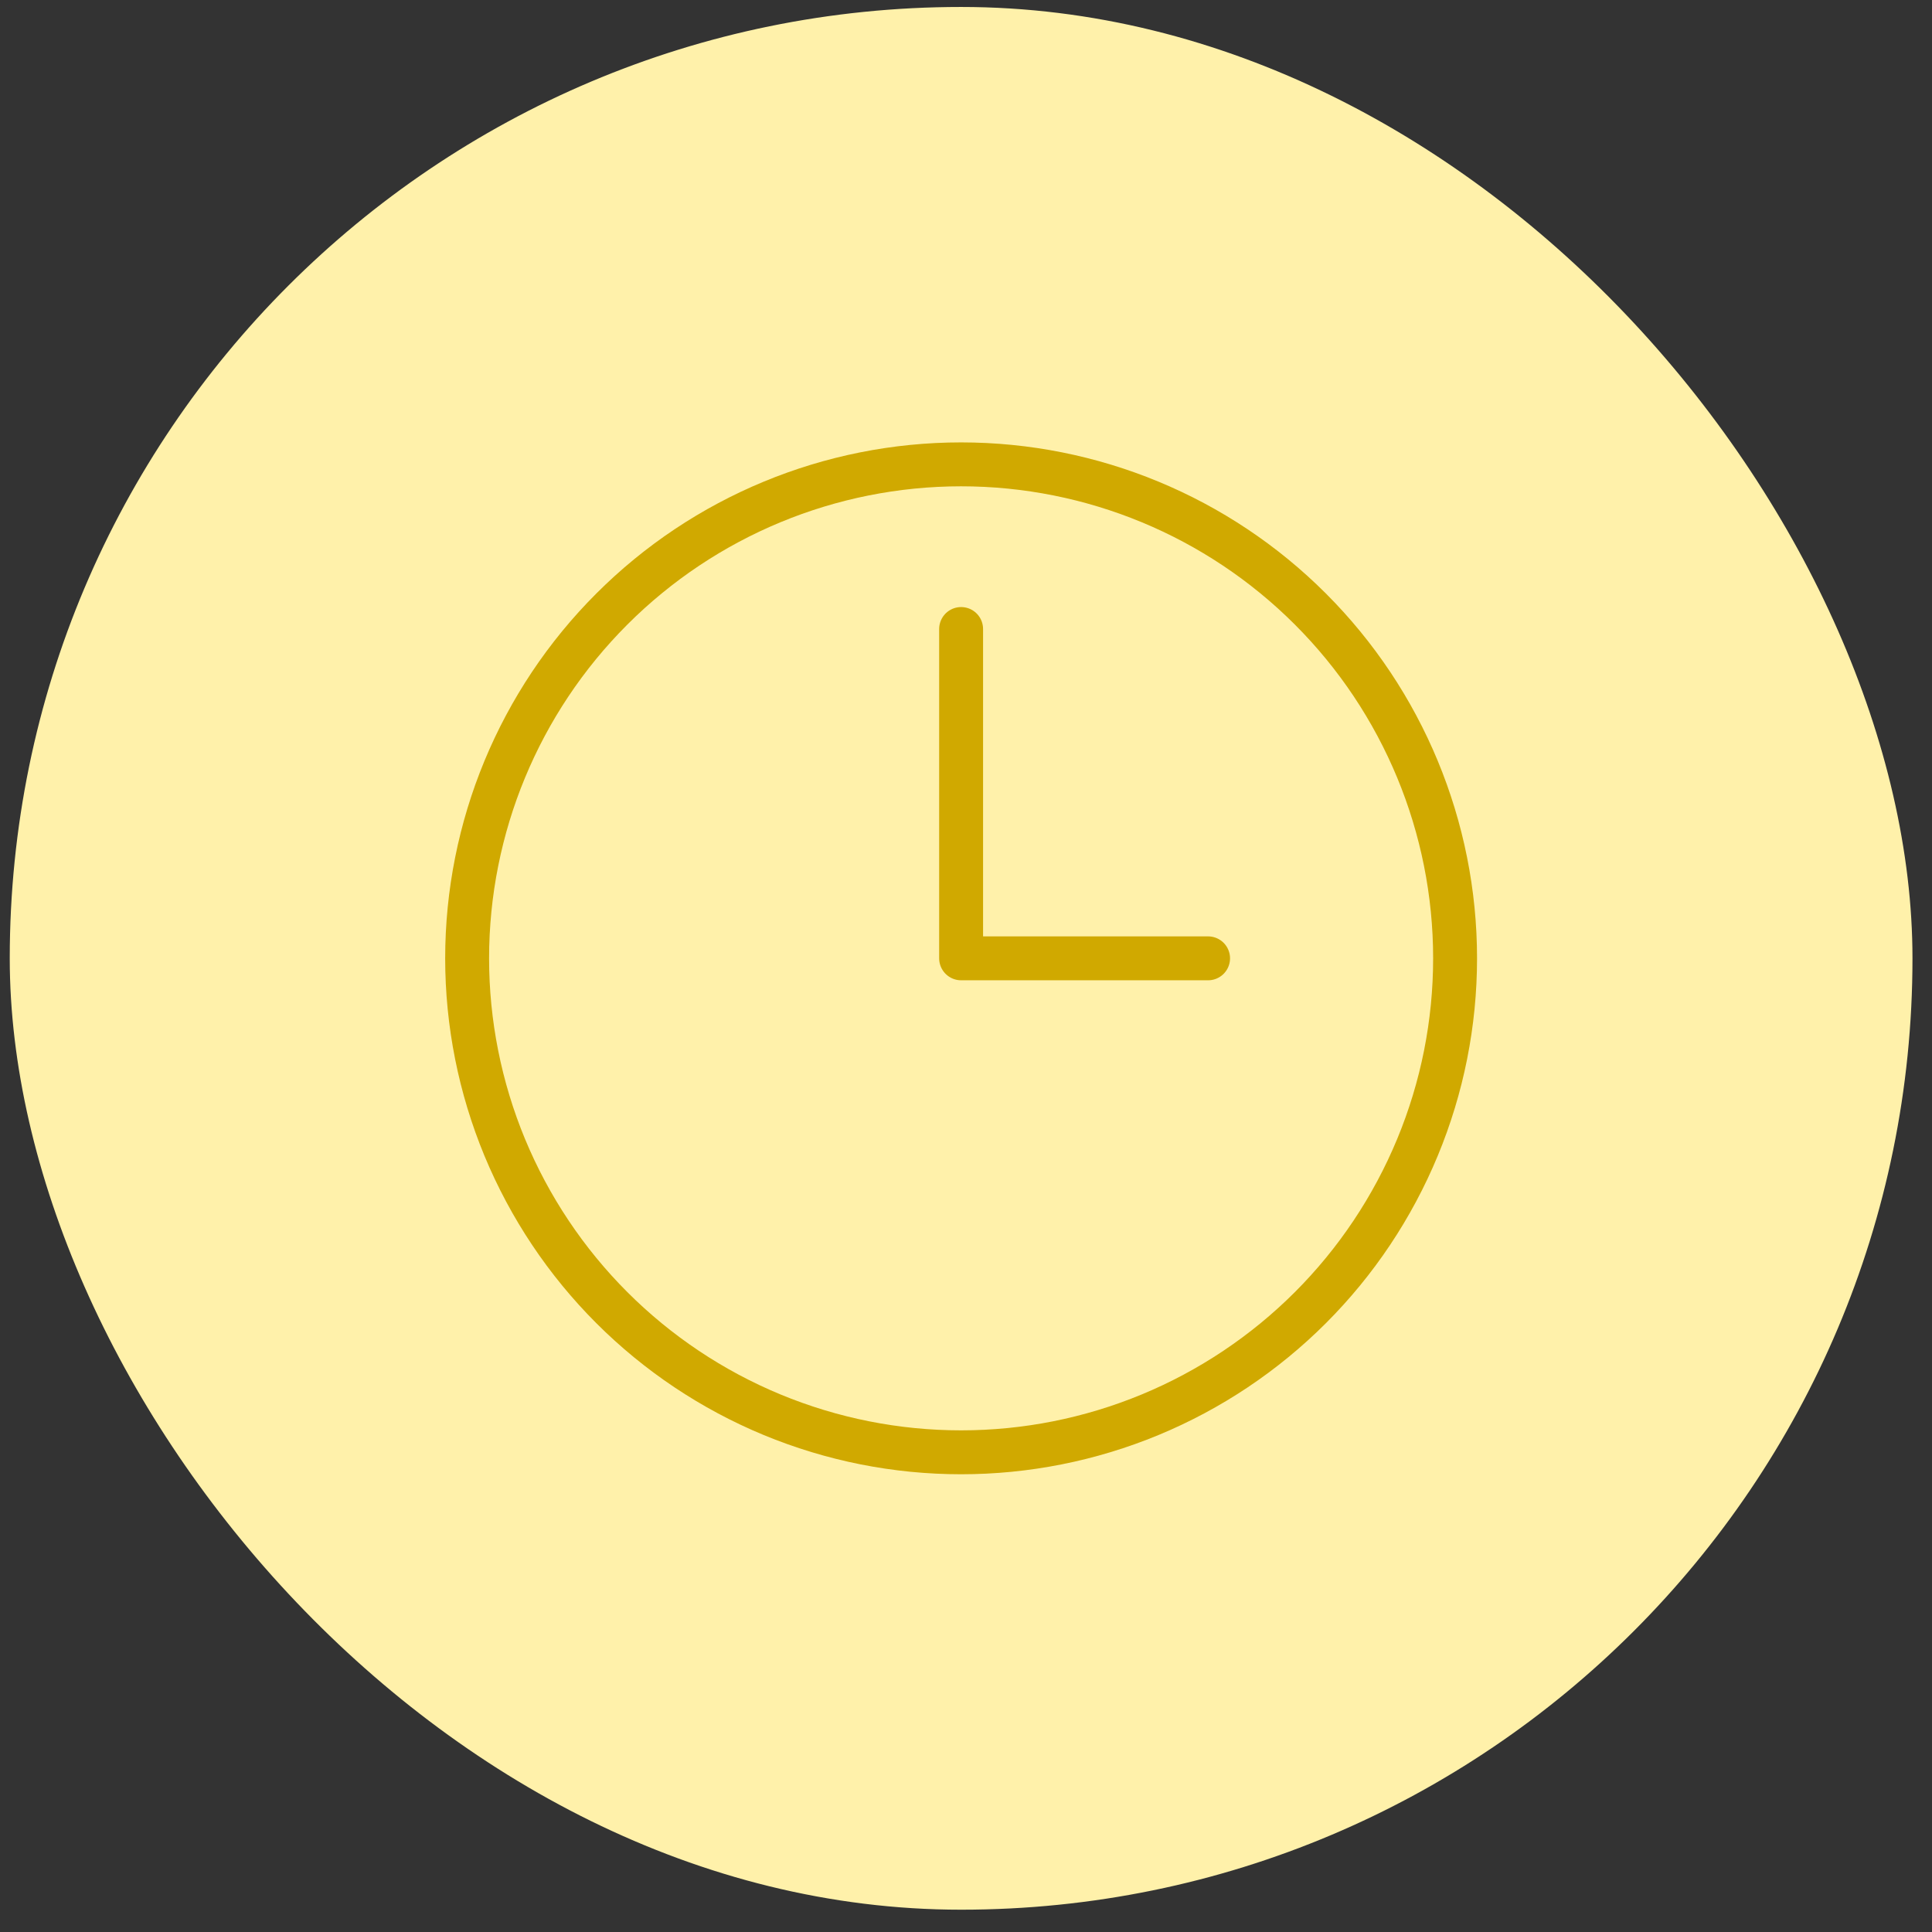 <svg xmlns="http://www.w3.org/2000/svg" width="66" height="66" viewBox="0 0 66 66" fill="none"><rect x="0" y="0" width="66" height="66" fill="#333333" stroke="none"/><rect x="0.333" y="0.238" width="65" height="65" rx="32.5" fill="#FFF1AA"></rect><path d="M32.833 21.488V32.738H41.27M49.708 32.738C49.708 34.954 49.272 37.149 48.423 39.196C47.575 41.243 46.332 43.104 44.765 44.671C43.198 46.238 41.338 47.481 39.291 48.329C37.243 49.177 35.049 49.613 32.833 49.613C30.617 49.613 28.423 49.177 26.375 48.329C24.328 47.481 22.468 46.238 20.901 44.671C19.334 43.104 18.091 41.243 17.242 39.196C16.395 37.149 15.958 34.954 15.958 32.738C15.958 28.263 17.736 23.971 20.901 20.806C24.065 17.641 28.358 15.863 32.833 15.863C37.309 15.863 41.601 17.641 44.765 20.806C47.93 23.971 49.708 28.263 49.708 32.738Z" stroke="#D0A900" stroke-width="1.5" stroke-linecap="round" stroke-linejoin="round"></path></svg>